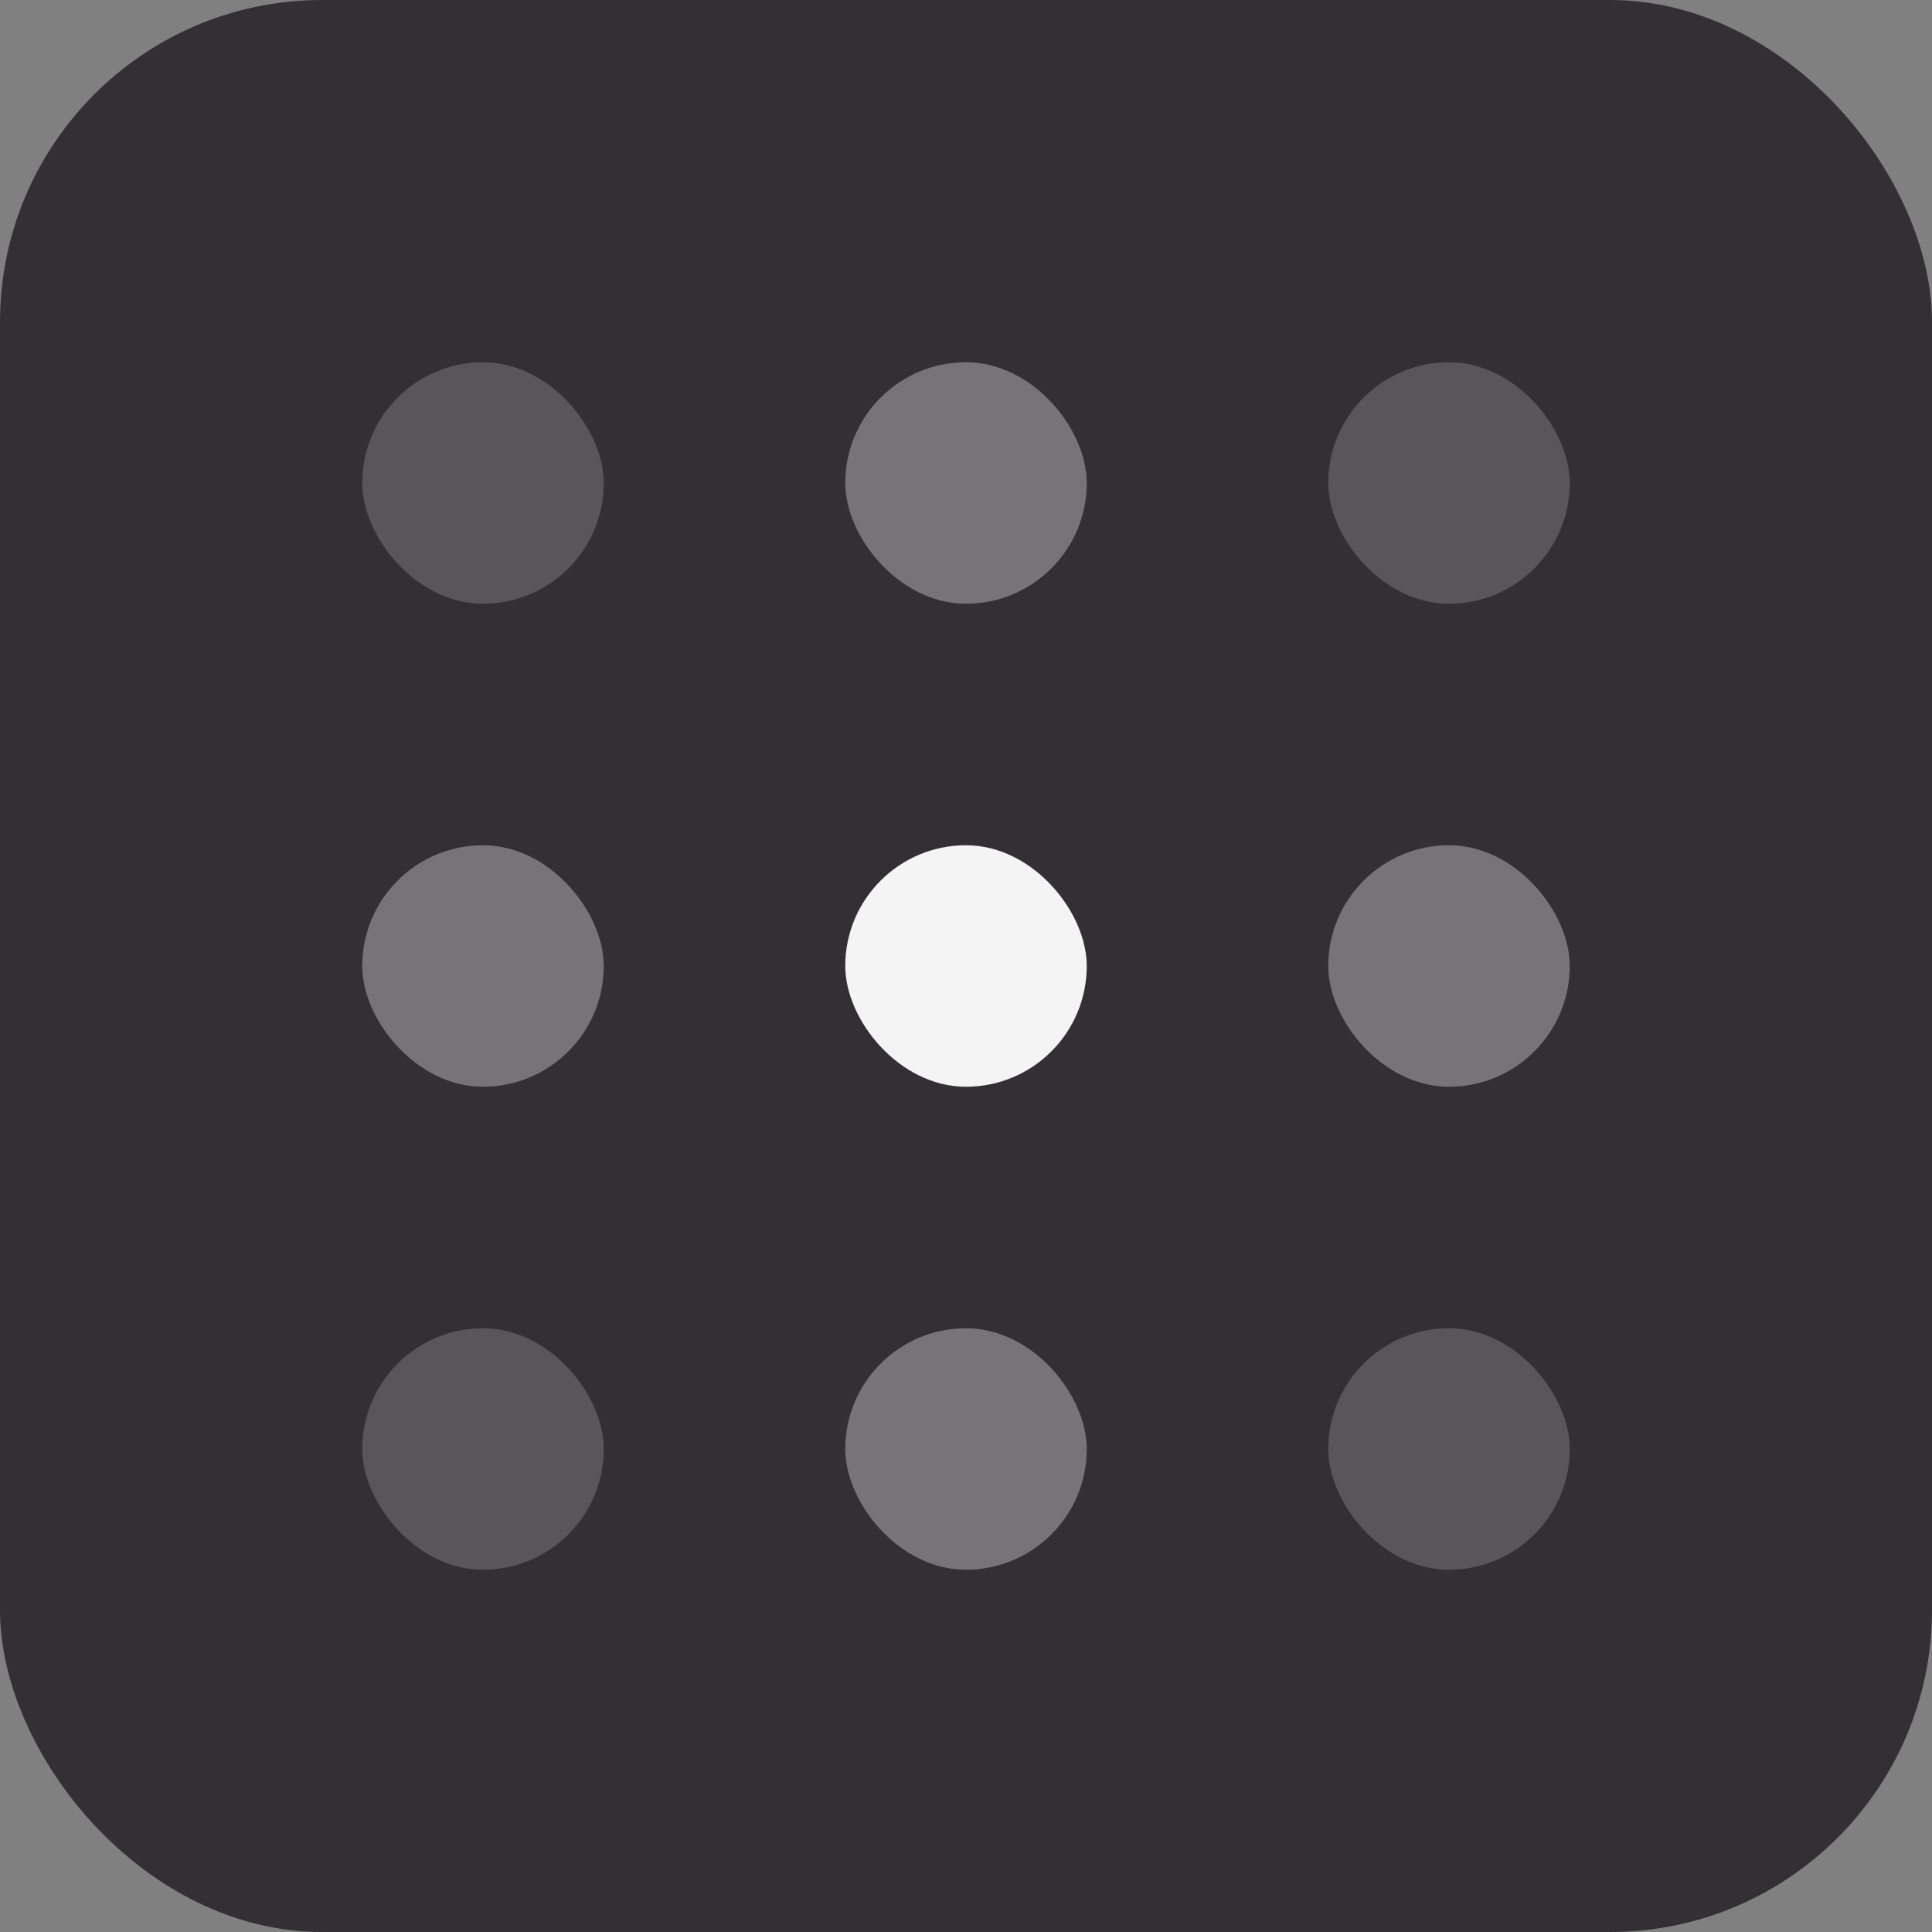 <svg width="48" height="48" viewBox="0 0 48 48" fill="none" xmlns="http://www.w3.org/2000/svg">
  <rect x="0" y="0" width="48" height="48" fill="#808080" stroke="none"/>
  <rect width="48" height="48" rx="8" fill="#323033" />
  <rect opacity="0.2" x="9" y="9" width="6" height="6" rx="3" fill="#F4F4F4" />
  <rect opacity="0.35" x="9" y="21" width="6" height="6" rx="3" fill="#F4F4F4" />
  <rect opacity="0.2" x="9" y="33" width="6" height="6" rx="3" fill="#F4F4F4" />
  <rect opacity="0.35" x="21" y="9" width="6" height="6" rx="3" fill="#F4F4F4" />
  <rect x="21" y="21" width="6" height="6" rx="3" fill="#F4F4F4" />
  <rect opacity="0.35" x="21" y="33" width="6" height="6" rx="3" fill="#F4F4F4" />
  <rect opacity="0.2" x="33" y="9" width="6" height="6" rx="3" fill="#F4F4F4" />
  <rect opacity="0.35" x="33" y="21" width="6" height="6" rx="3" fill="#F4F4F4" />
  <rect opacity="0.2" x="33" y="33" width="6" height="6" rx="3" fill="#F4F4F4" />
</svg>